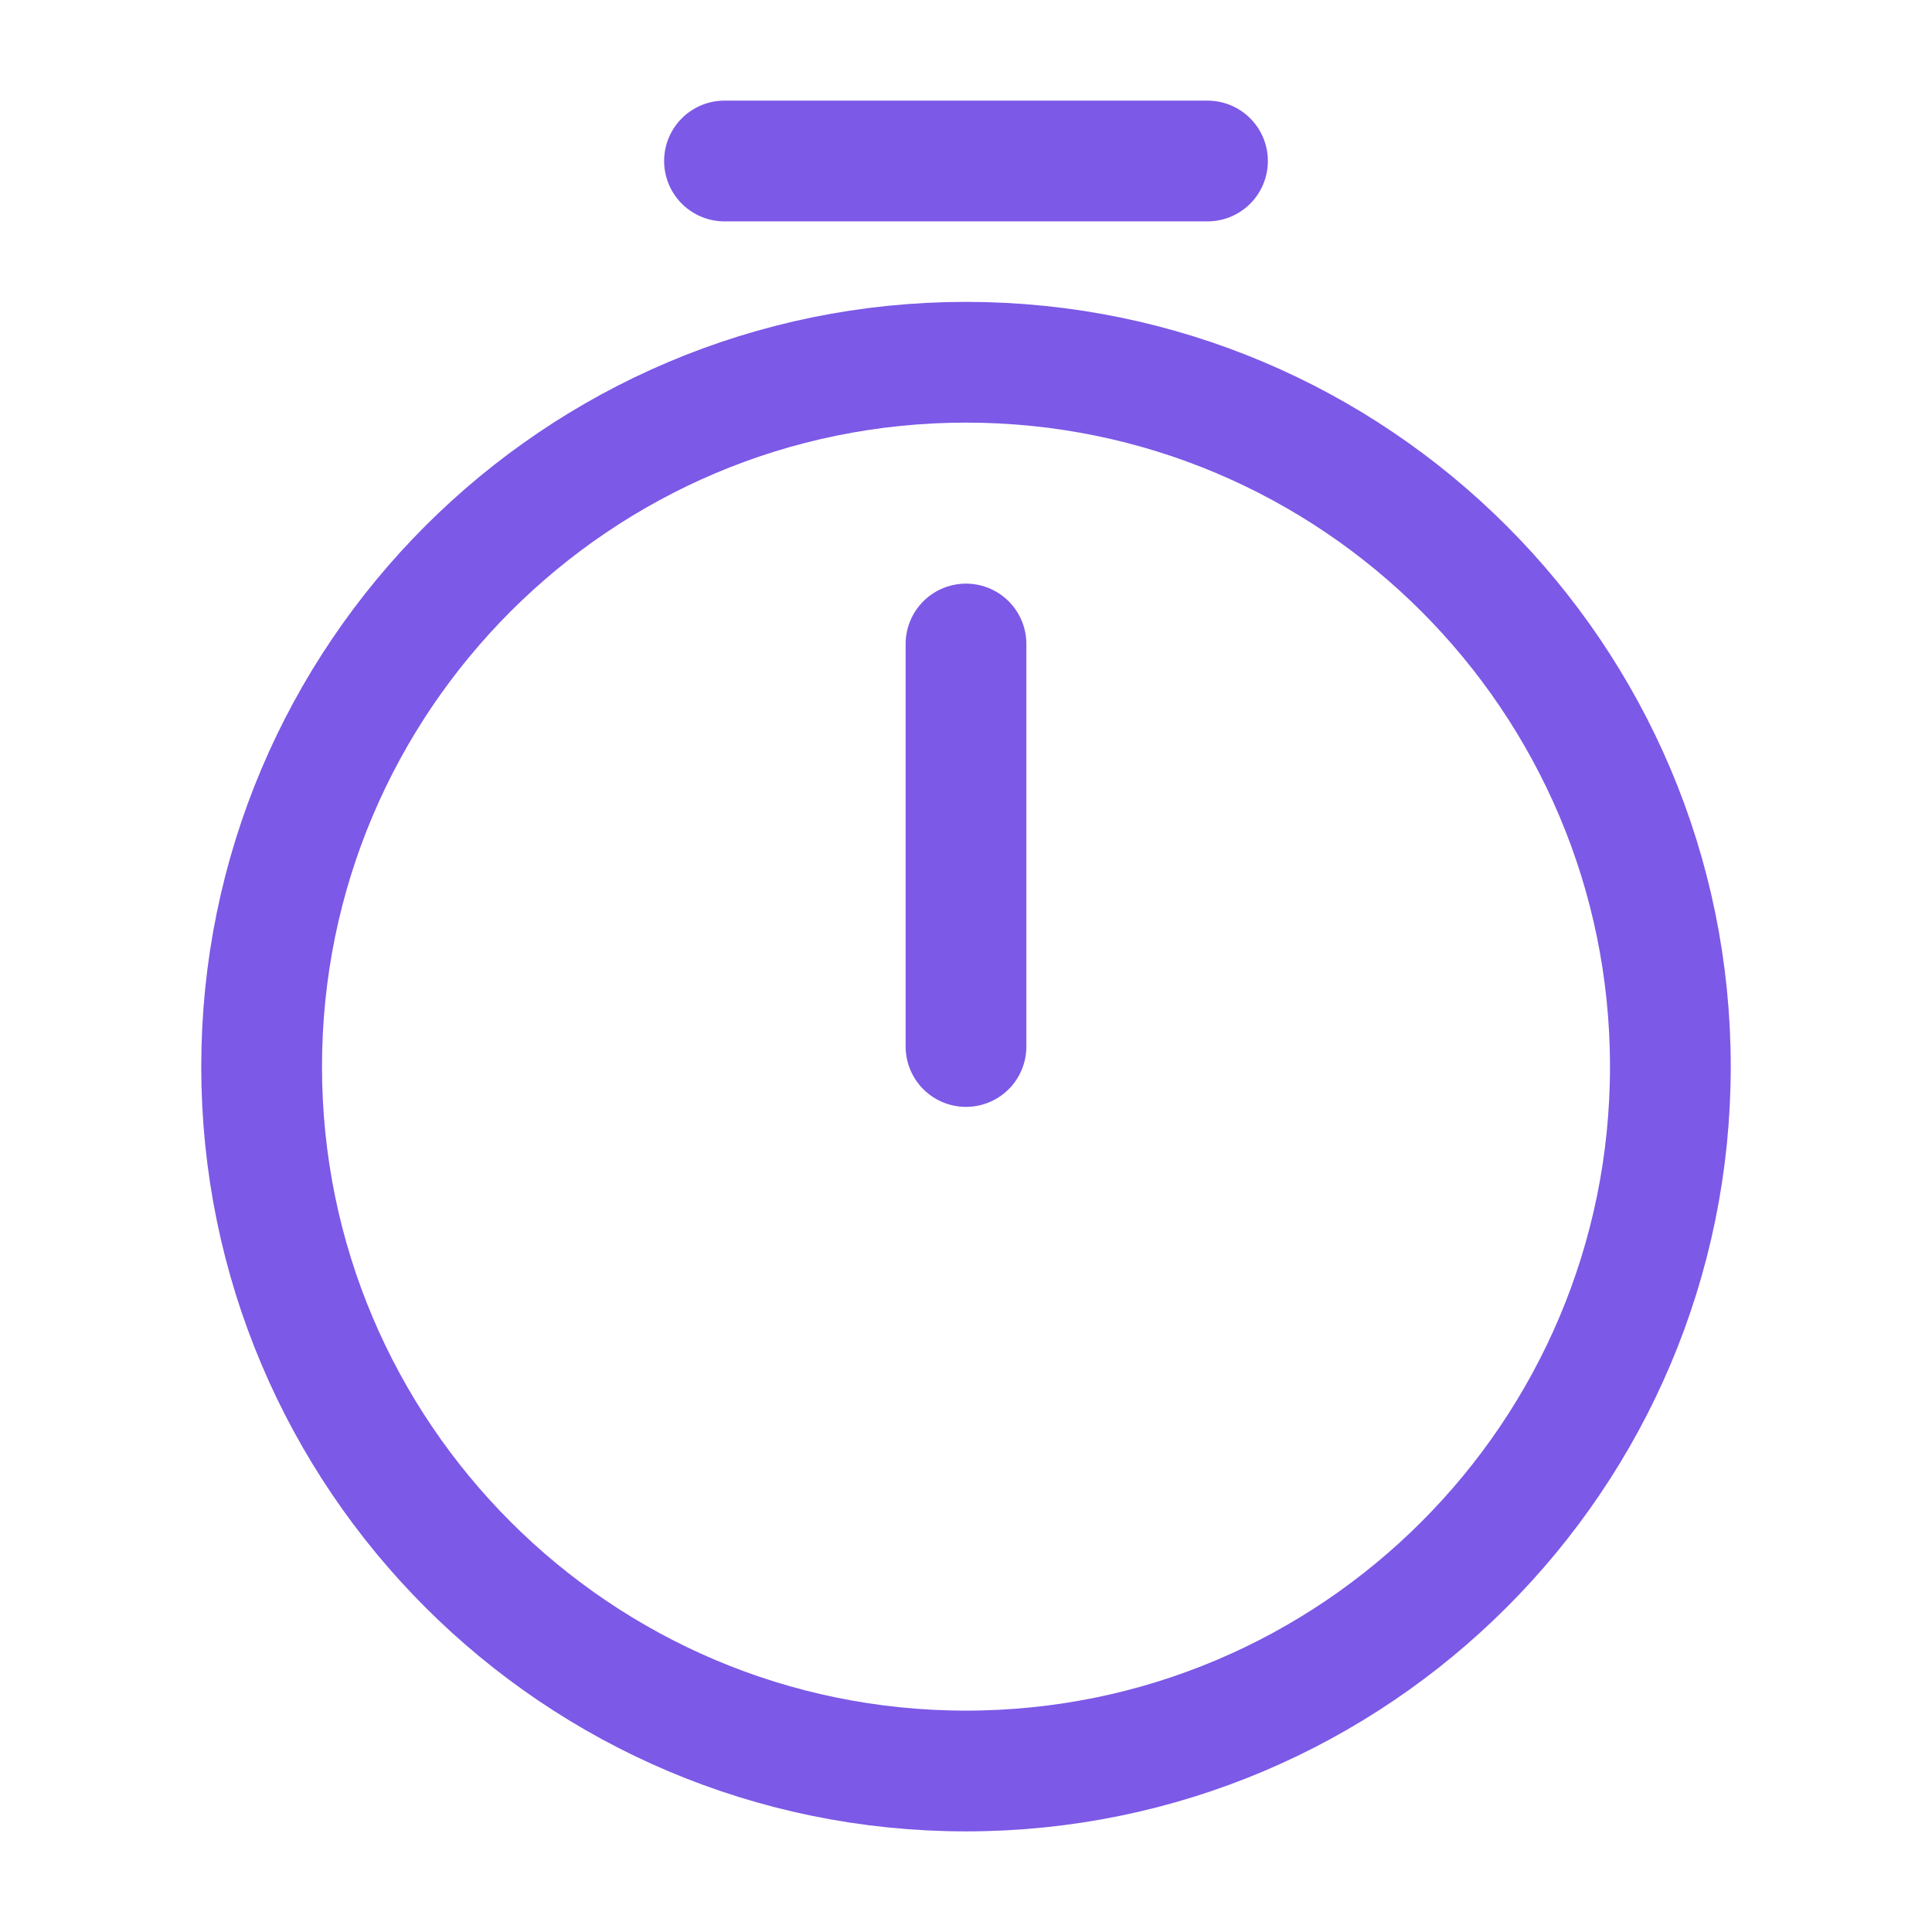 <svg width="24" height="24" viewBox="0 0 24 24" fill="none" xmlns="http://www.w3.org/2000/svg">
<path d="M20.75 13.25C20.75 18.08 16.83 22 12 22C7.17 22 3.25 18.08 3.25 13.25C3.25 8.42 7.17 4.5 12 4.5C16.83 4.5 20.75 8.42 20.75 13.25Z" stroke="#7C59E6" stroke-width="1.5" stroke-linecap="round" stroke-linejoin="round"/>
<path d="M12 8V13" stroke="#7C59E6" stroke-width="1.5" stroke-linecap="round" stroke-linejoin="round"/>
<path d="M9 2H15" stroke="#7C59E6" stroke-width="1.5" stroke-miterlimit="10" stroke-linecap="round" stroke-linejoin="round"/>
</svg>
